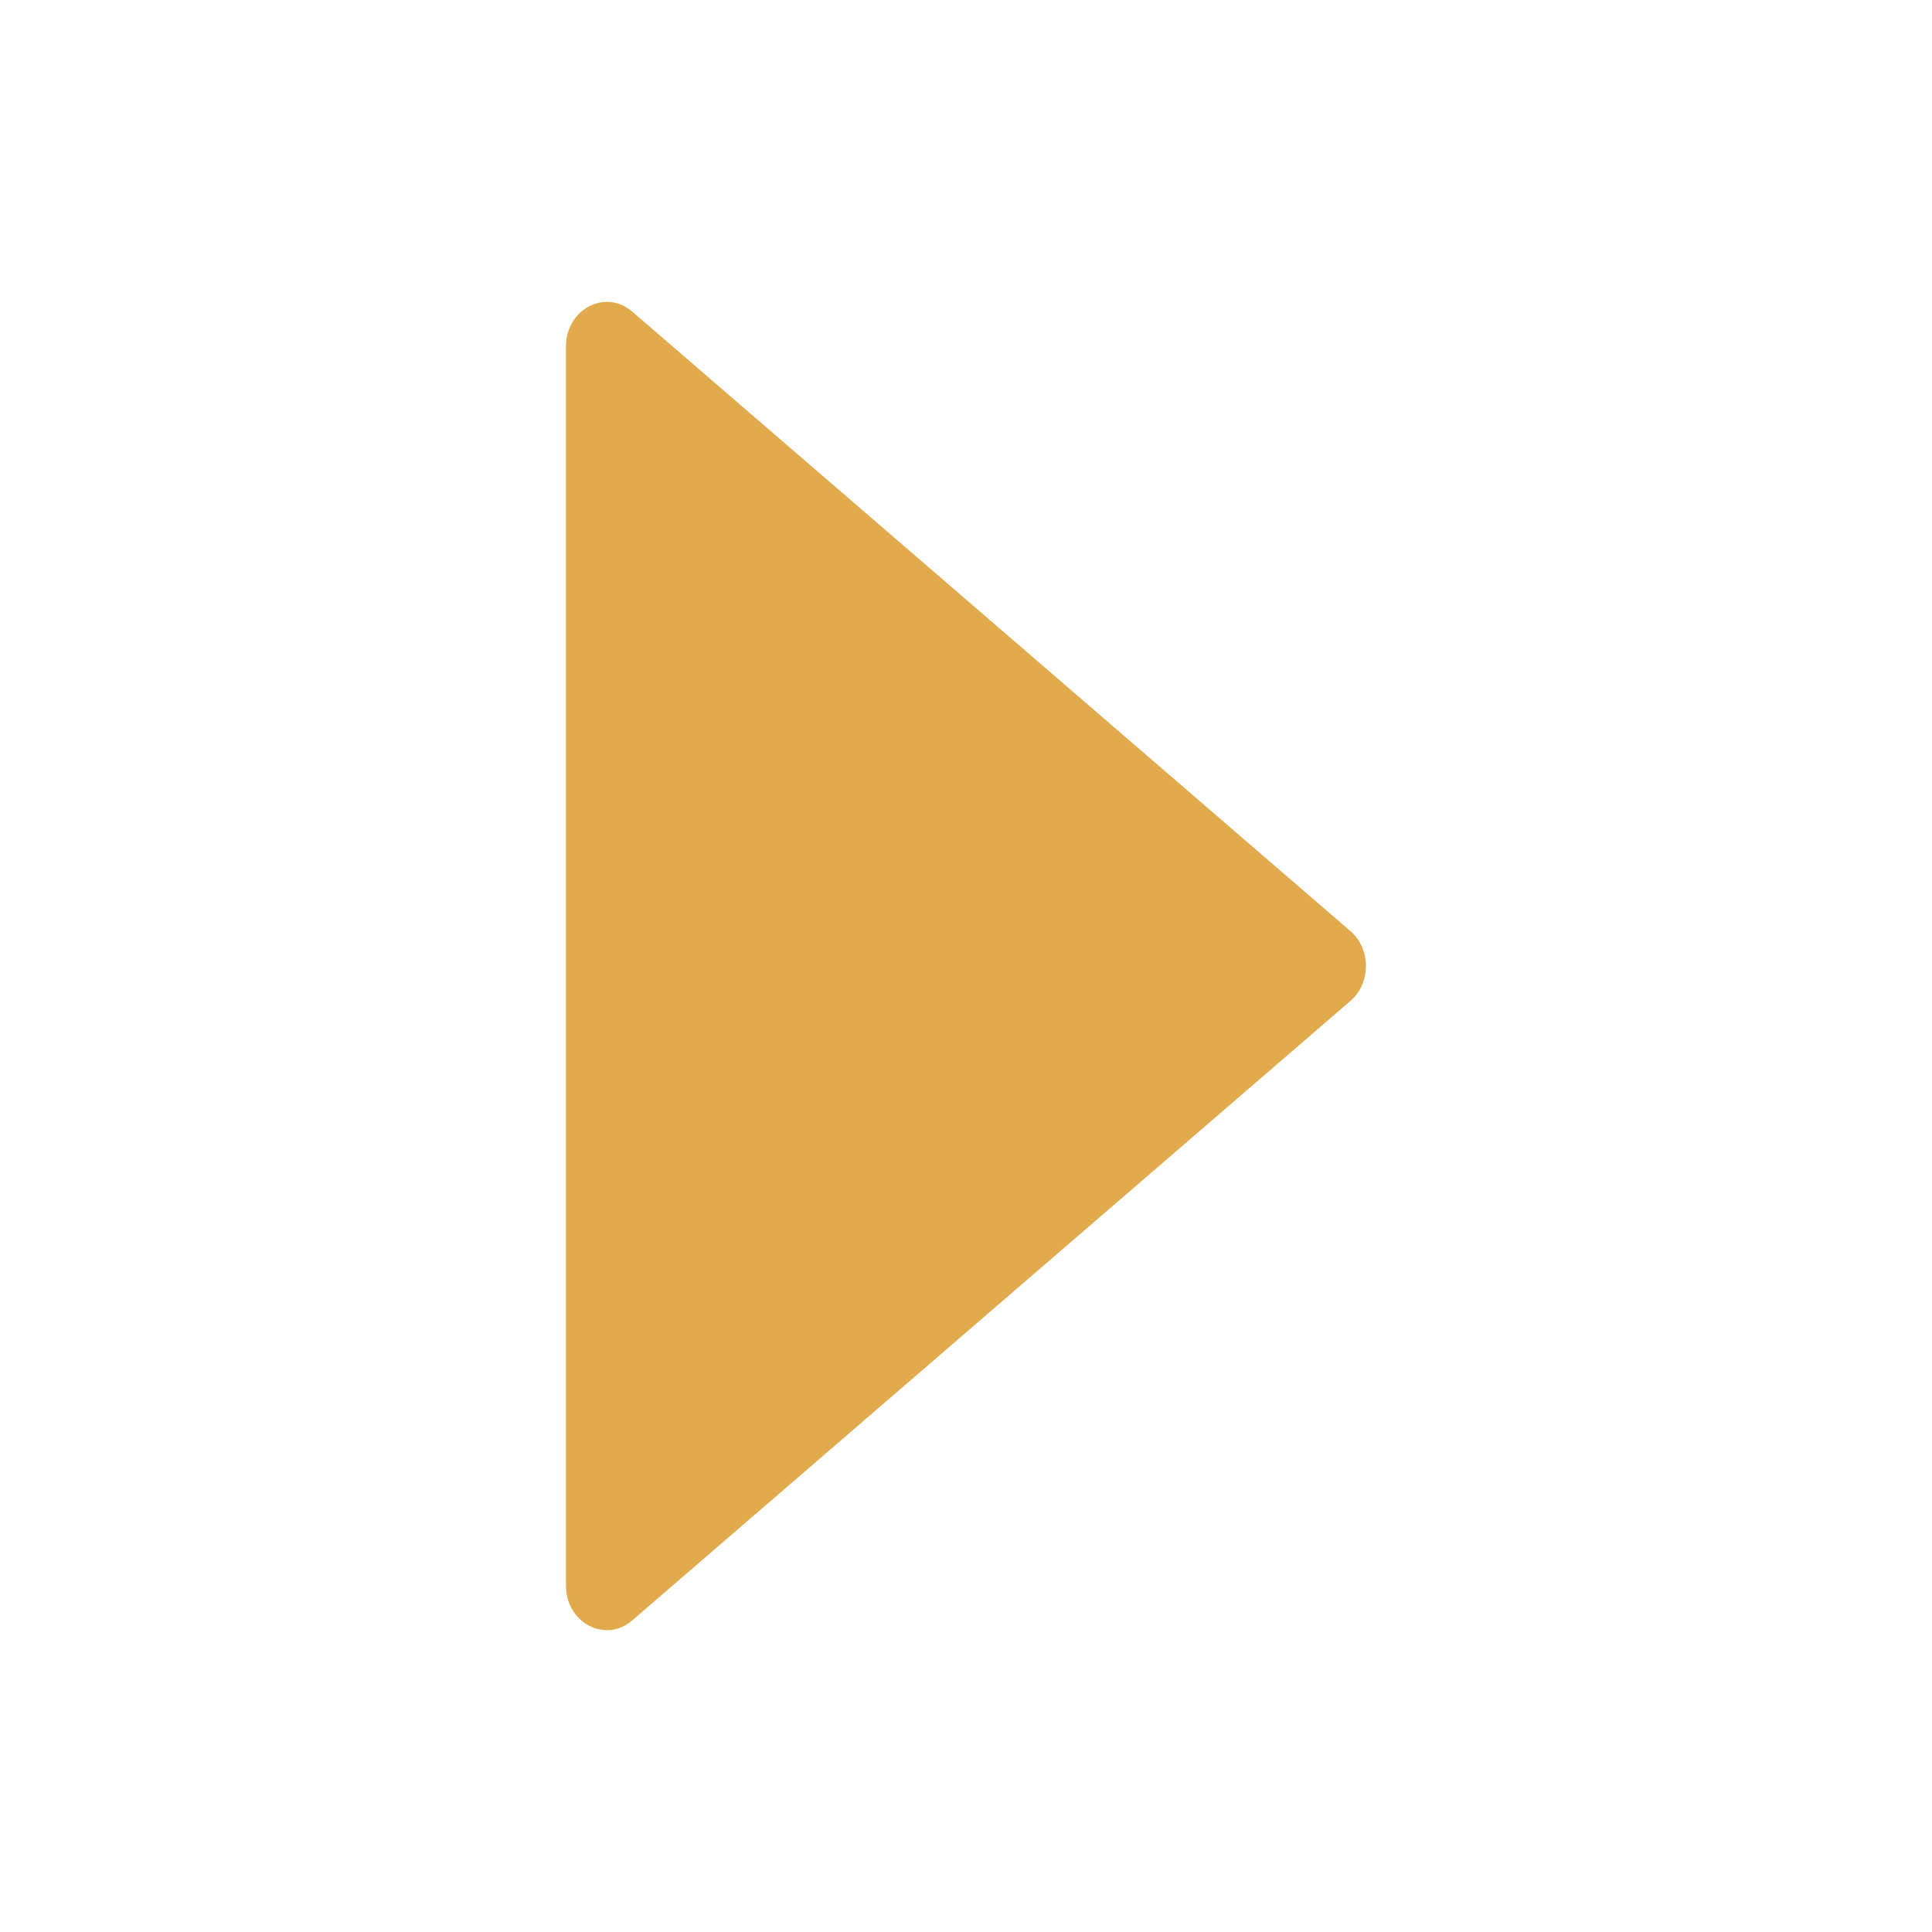 <svg width="18" height="18" viewBox="0 0 18 18" fill="none" xmlns="http://www.w3.org/2000/svg">
<path d="M12.582 8.675L5.889 2.902C5.639 2.688 5.273 2.881 5.273 3.228V14.773C5.273 15.119 5.639 15.313 5.889 15.098L12.582 9.325C12.774 9.16 12.774 8.84 12.582 8.675Z" fill="#E1AA4C"/>
</svg>

